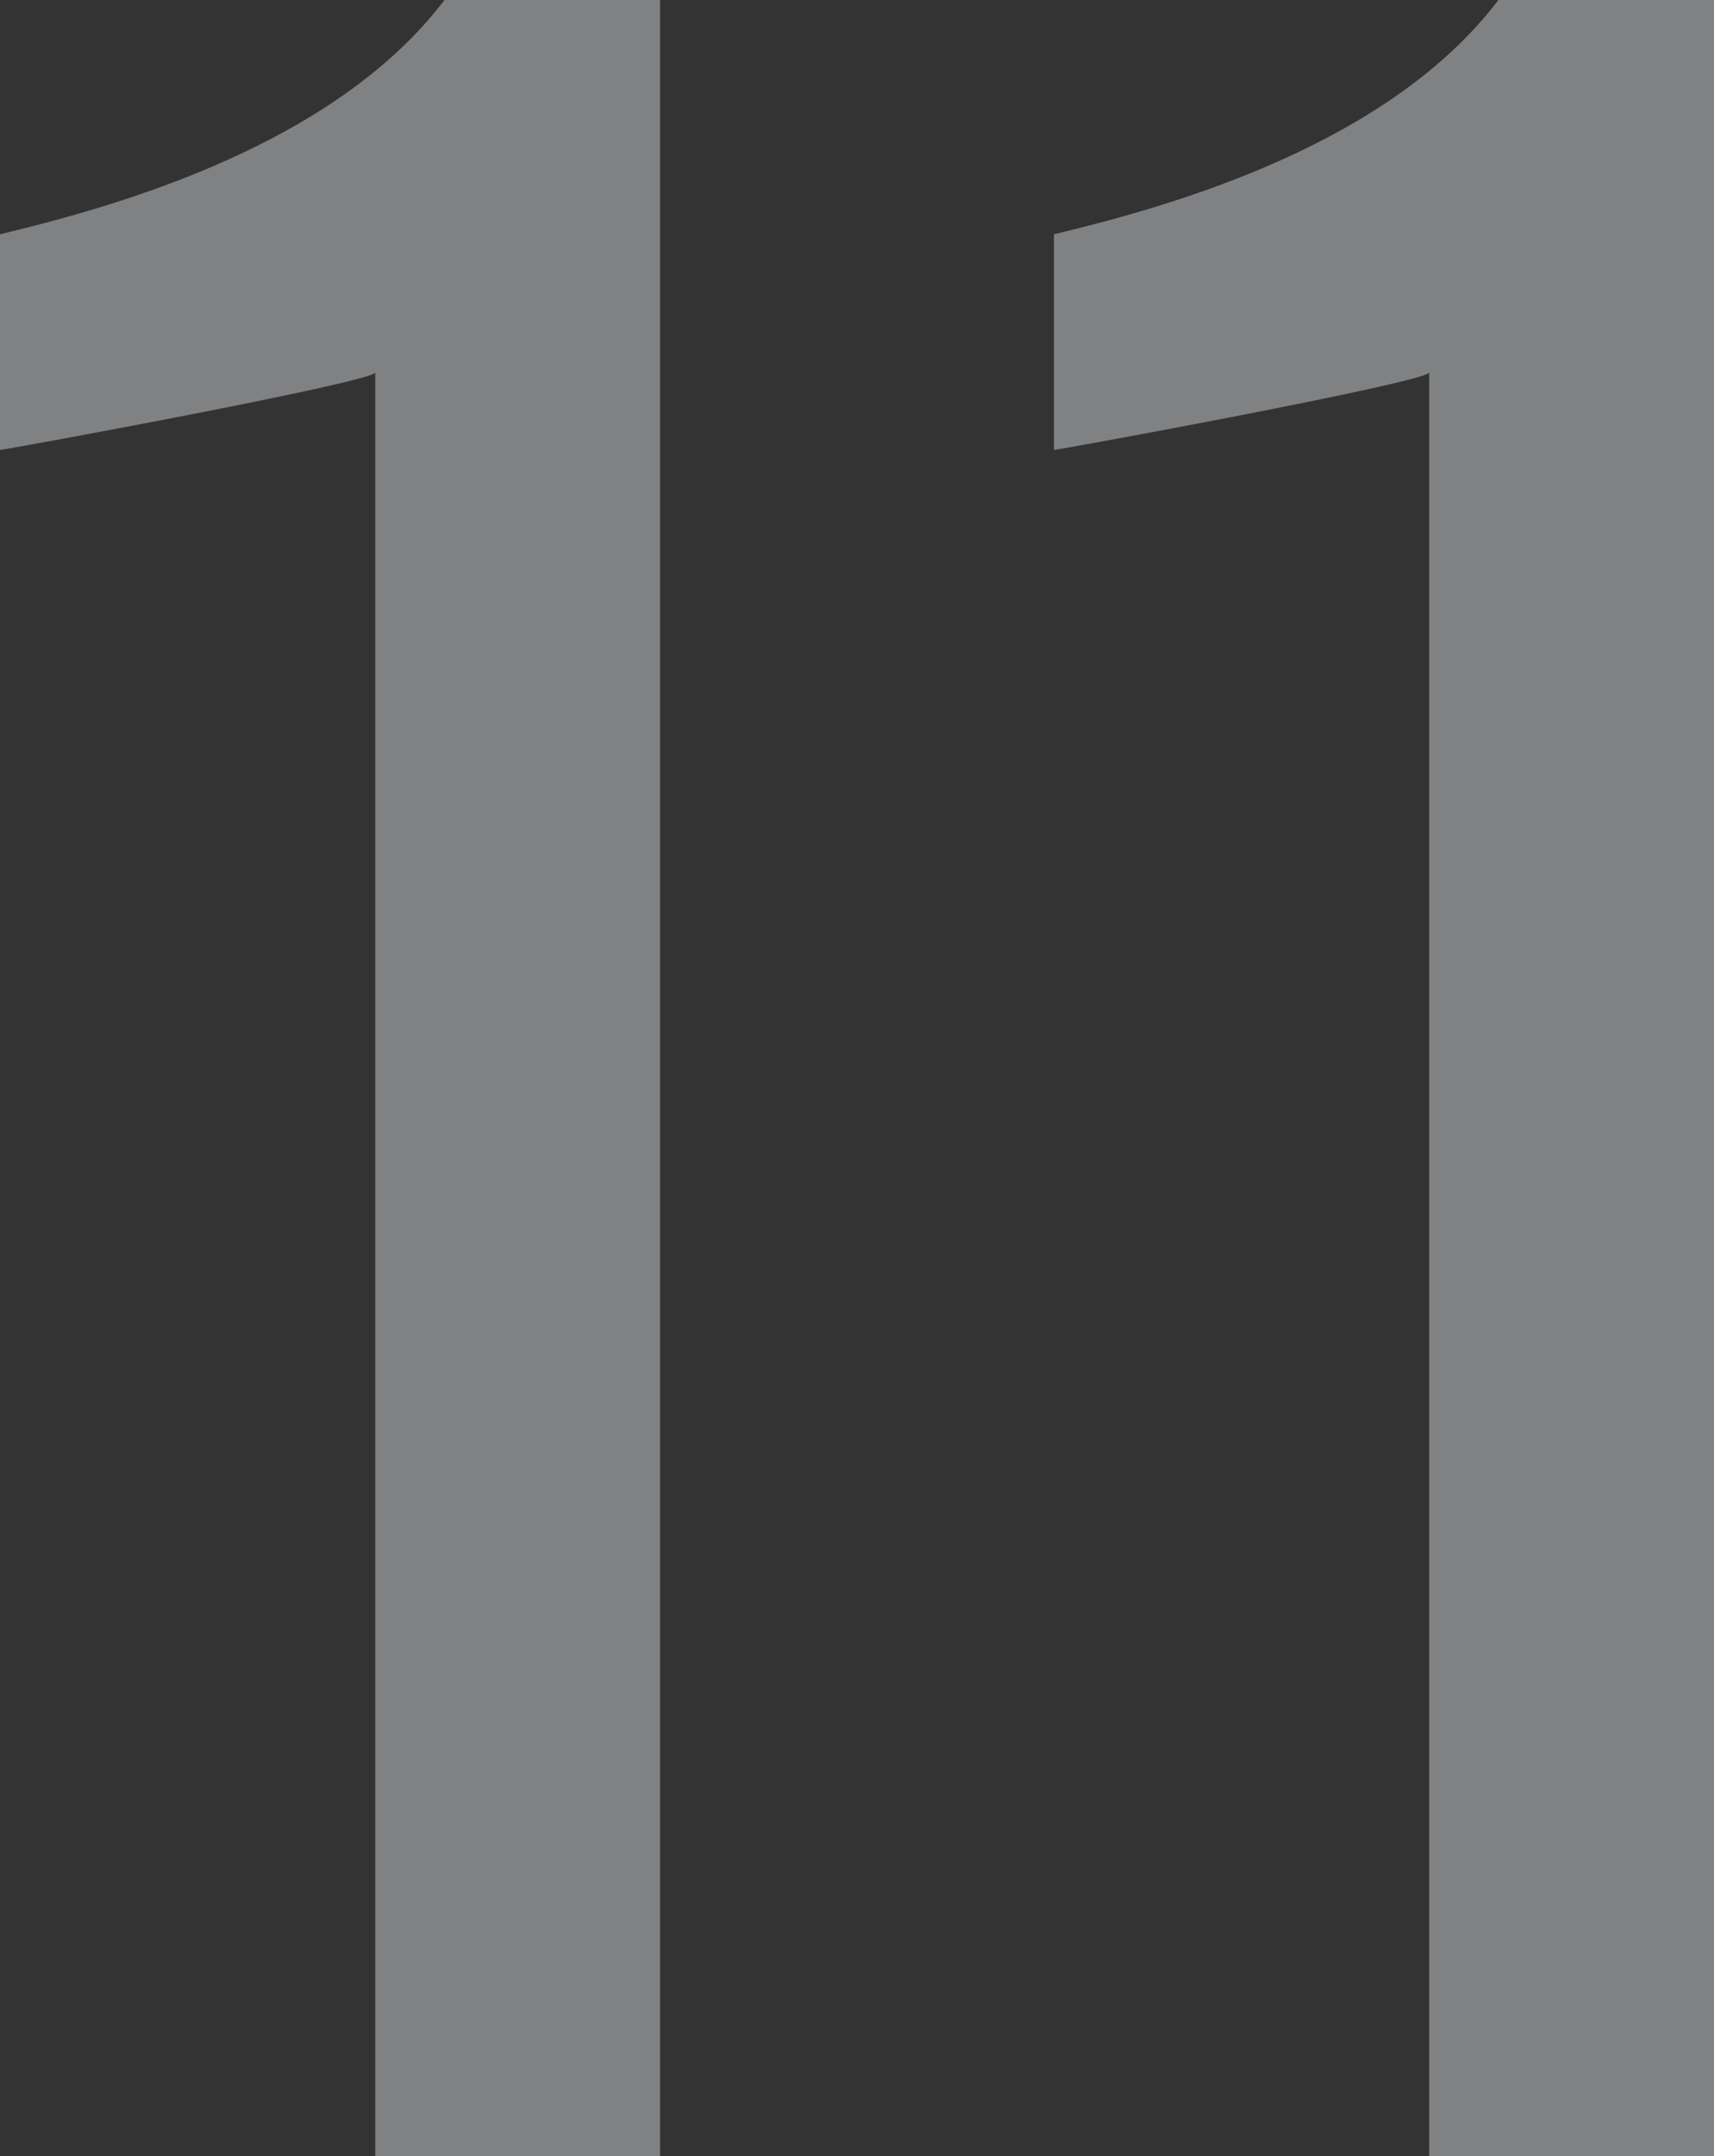<svg xmlns="http://www.w3.org/2000/svg" width="128.8" height="162" viewBox="0 0 128.8 162">
  <rect x="0" y="0" width="128.8" height="162" fill="#333333" stroke="none"/>
  <path id="パス_1349" data-name="パス 1349" d="M-45,0h21.4V-162H-39.8C-48-151.2-64-146.6-73.2-144.4v16.2c.4,0,27.6-5,28.2-5.8ZM34.2,0H55.6V-162H39.4C31.2-151.2,15.2-146.6,6-144.4v16.2c.4,0,27.6-5,28.2-5.8Z" transform="translate(73.2 162)" fill="#f2f6fa" opacity="0.404"/>
</svg>
